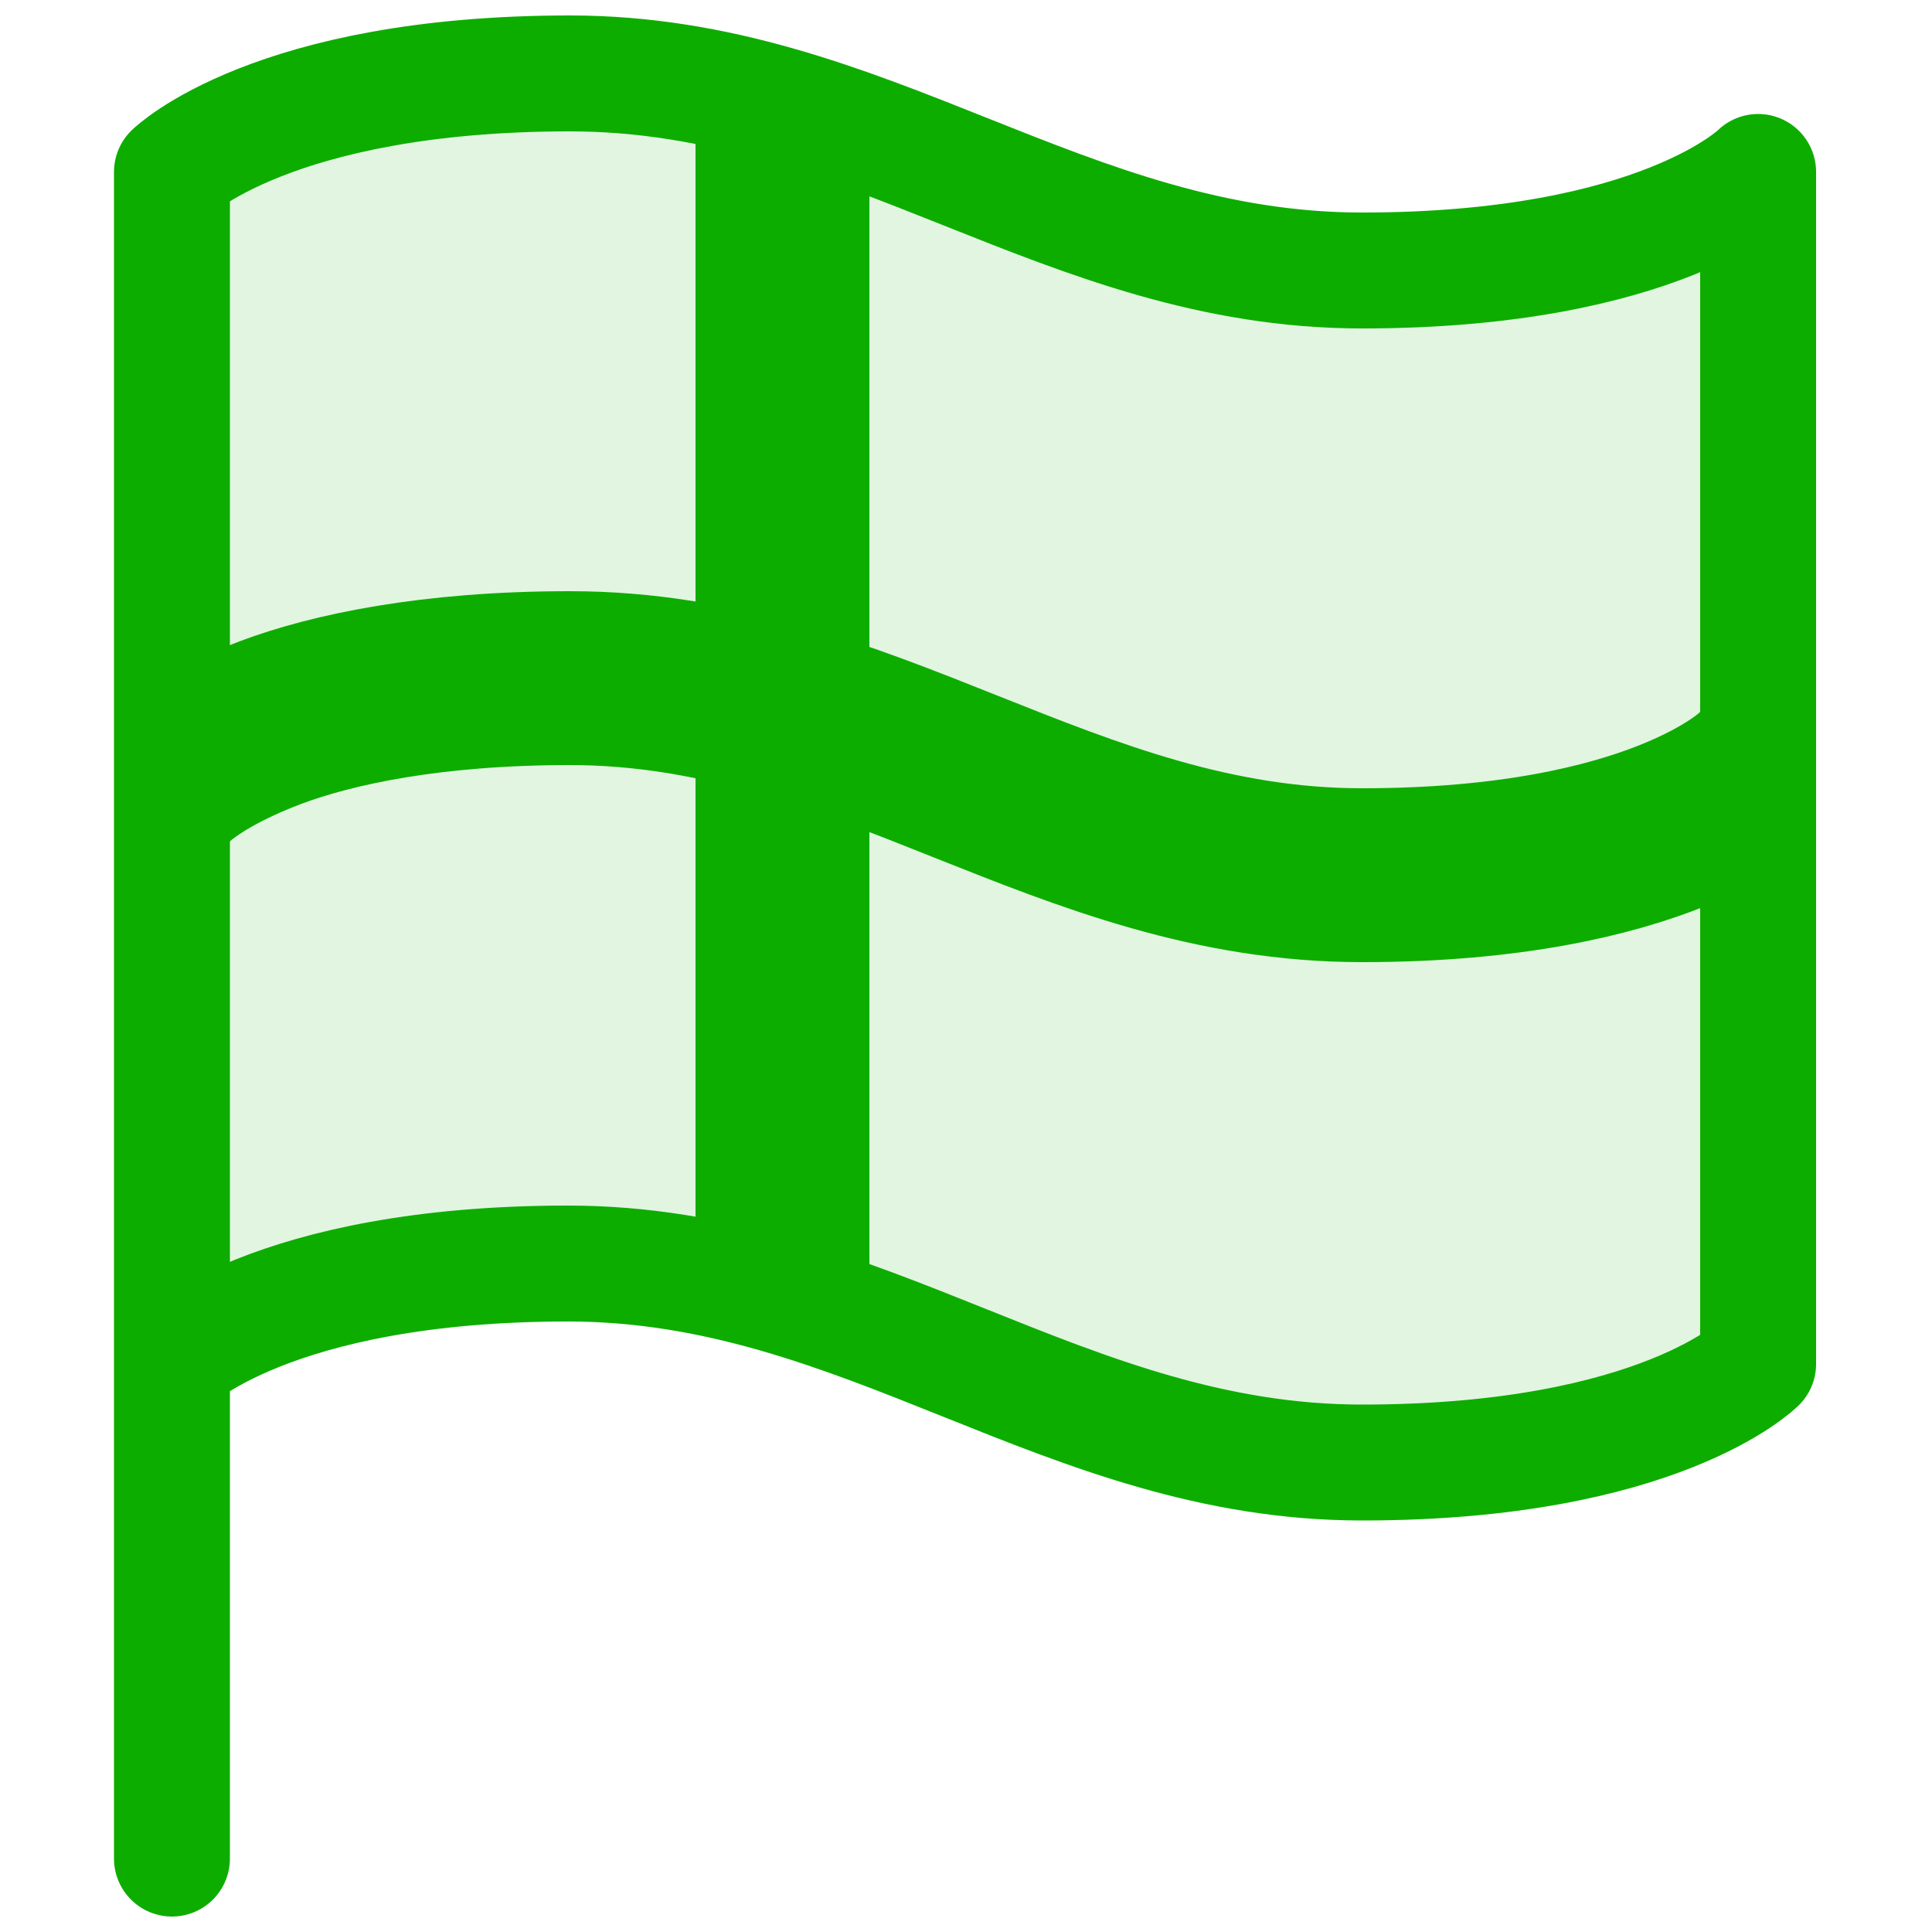 <?xml version="1.0" encoding="utf-8"?>
<!-- Generator: Adobe Illustrator 27.2.0, SVG Export Plug-In . SVG Version: 6.00 Build 0)  -->
<svg version="1.1" id="Layer_1" xmlns="http://www.w3.org/2000/svg" xmlns:xlink="http://www.w3.org/1999/xlink" x="0px" y="0px"
	 viewBox="0 0 100 100" style="enable-background:new 0 0 100 100;" xml:space="preserve">
<style type="text/css">
	
		.st0{fill:#0DAD00;fill-opacity:0.12;stroke:#0DAD00;stroke-width:6;stroke-linecap:round;stroke-linejoin:round;stroke-miterlimit:10;}
	
		.st1{clip-path:url(#SVGID_00000181802762870612556340000017066452446668156049_);fill:none;stroke:#0DAD00;stroke-width:9;stroke-linecap:round;stroke-linejoin:round;stroke-miterlimit:10;}
</style>
<path class="st0" d="M8.9,70.5c0,0,5.1-5.1,20.5-5.1s25.7,10.3,41.1,10.3S91,70.6,91,70.6V8.9c0,0-5.1,5.1-20.5,5.1
	S44.9,3.8,29.5,3.8S8.9,8.9,8.9,8.9v87.3"/>
<g>
	<defs>
		<path id="SVGID_1_" d="M8.9,70.5c0,0,5.1-5.1,20.5-5.1s25.7,10.3,41.1,10.3S91,70.6,91,70.6V8.9c0,0-5.1,5.1-20.5,5.1
			S44.9,3.8,29.5,3.8S8.9,8.9,8.9,8.9V70.5z"/>
	</defs>
	<clipPath id="SVGID_00000179616228977819743880000004901910115852480942_">
		<use xlink:href="#SVGID_1_"  style="overflow:visible;"/>
	</clipPath>
	
		<path style="clip-path:url(#SVGID_00000179616228977819743880000004901910115852480942_);fill:none;stroke:#0DAD00;stroke-width:9;stroke-linecap:round;stroke-linejoin:round;stroke-miterlimit:10;" d="
		M40.5,5.4V67 M8.9,40.2c0,0,1.4-1.4,5.1-2.8c3.2-1.2,8.3-2.3,15.5-2.3 M70.5,45.3c-15.4,0-25.6-10.2-41-10.2 M70.5,45.3
		c15.4,0,20.5-5.1,20.5-5.1"/>
</g>
</svg>
